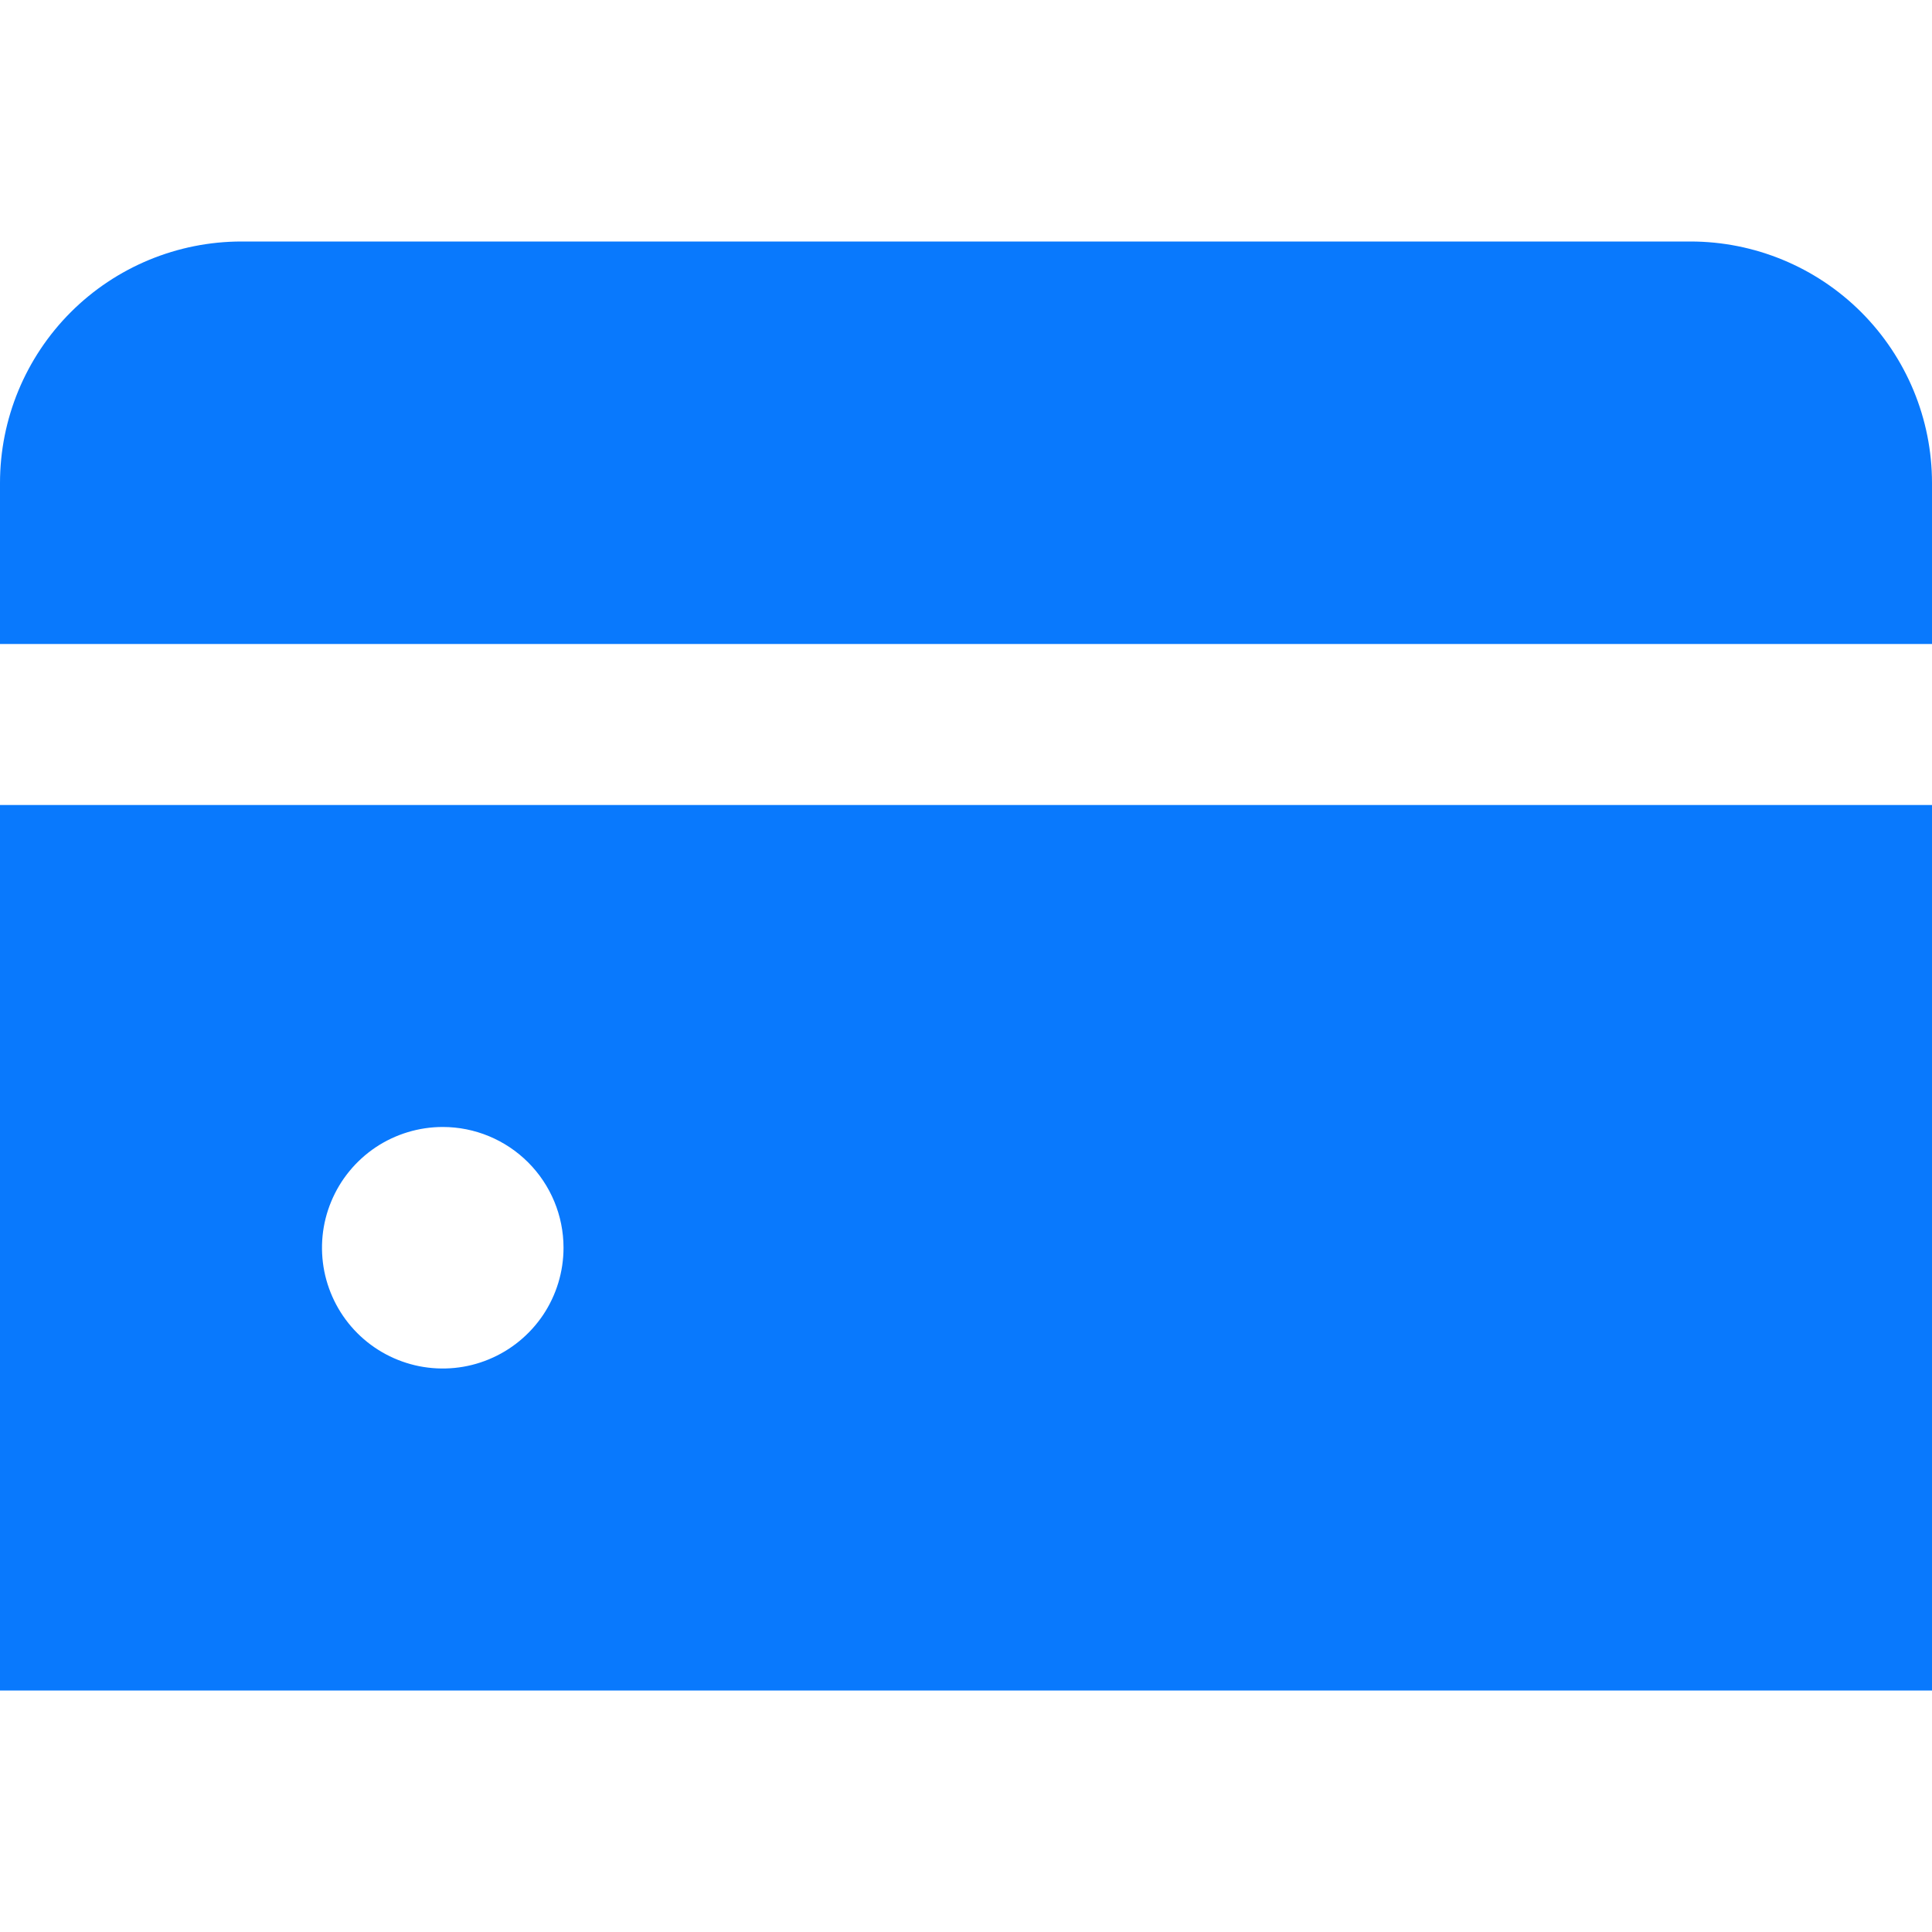 <svg width="28" height="28" viewBox="0 0 28 28" fill="none" xmlns="http://www.w3.org/2000/svg">
<g clip-path="url(#clip0_5834_73480)">
<path d="M24.5 3.5H3.5C2.572 3.5 1.681 3.869 1.025 4.525C0.369 5.182 0 6.072 0 7L0 9.333H28V7C28 6.072 27.631 5.182 26.975 4.525C26.319 3.869 25.428 3.5 24.5 3.5Z" fill="#0979FD"/>
<path d="M0 24.5H28V11.667H0V24.5ZM8.167 18.083C8.167 18.43 8.064 18.768 7.872 19.056C7.679 19.343 7.406 19.568 7.086 19.7C6.767 19.833 6.415 19.867 6.075 19.8C5.736 19.732 5.424 19.566 5.179 19.321C4.934 19.076 4.768 18.764 4.7 18.425C4.633 18.085 4.667 17.733 4.8 17.414C4.932 17.094 5.157 16.821 5.444 16.628C5.732 16.436 6.071 16.333 6.417 16.333C6.881 16.333 7.326 16.518 7.654 16.846C7.982 17.174 8.167 17.619 8.167 18.083Z" fill="#0979FD"/>
</g>
<defs>
<clipPath id="clip0_5834_73480">
<rect width="28" height="28" fill="white"/>
</clipPath>
</defs>
</svg>
